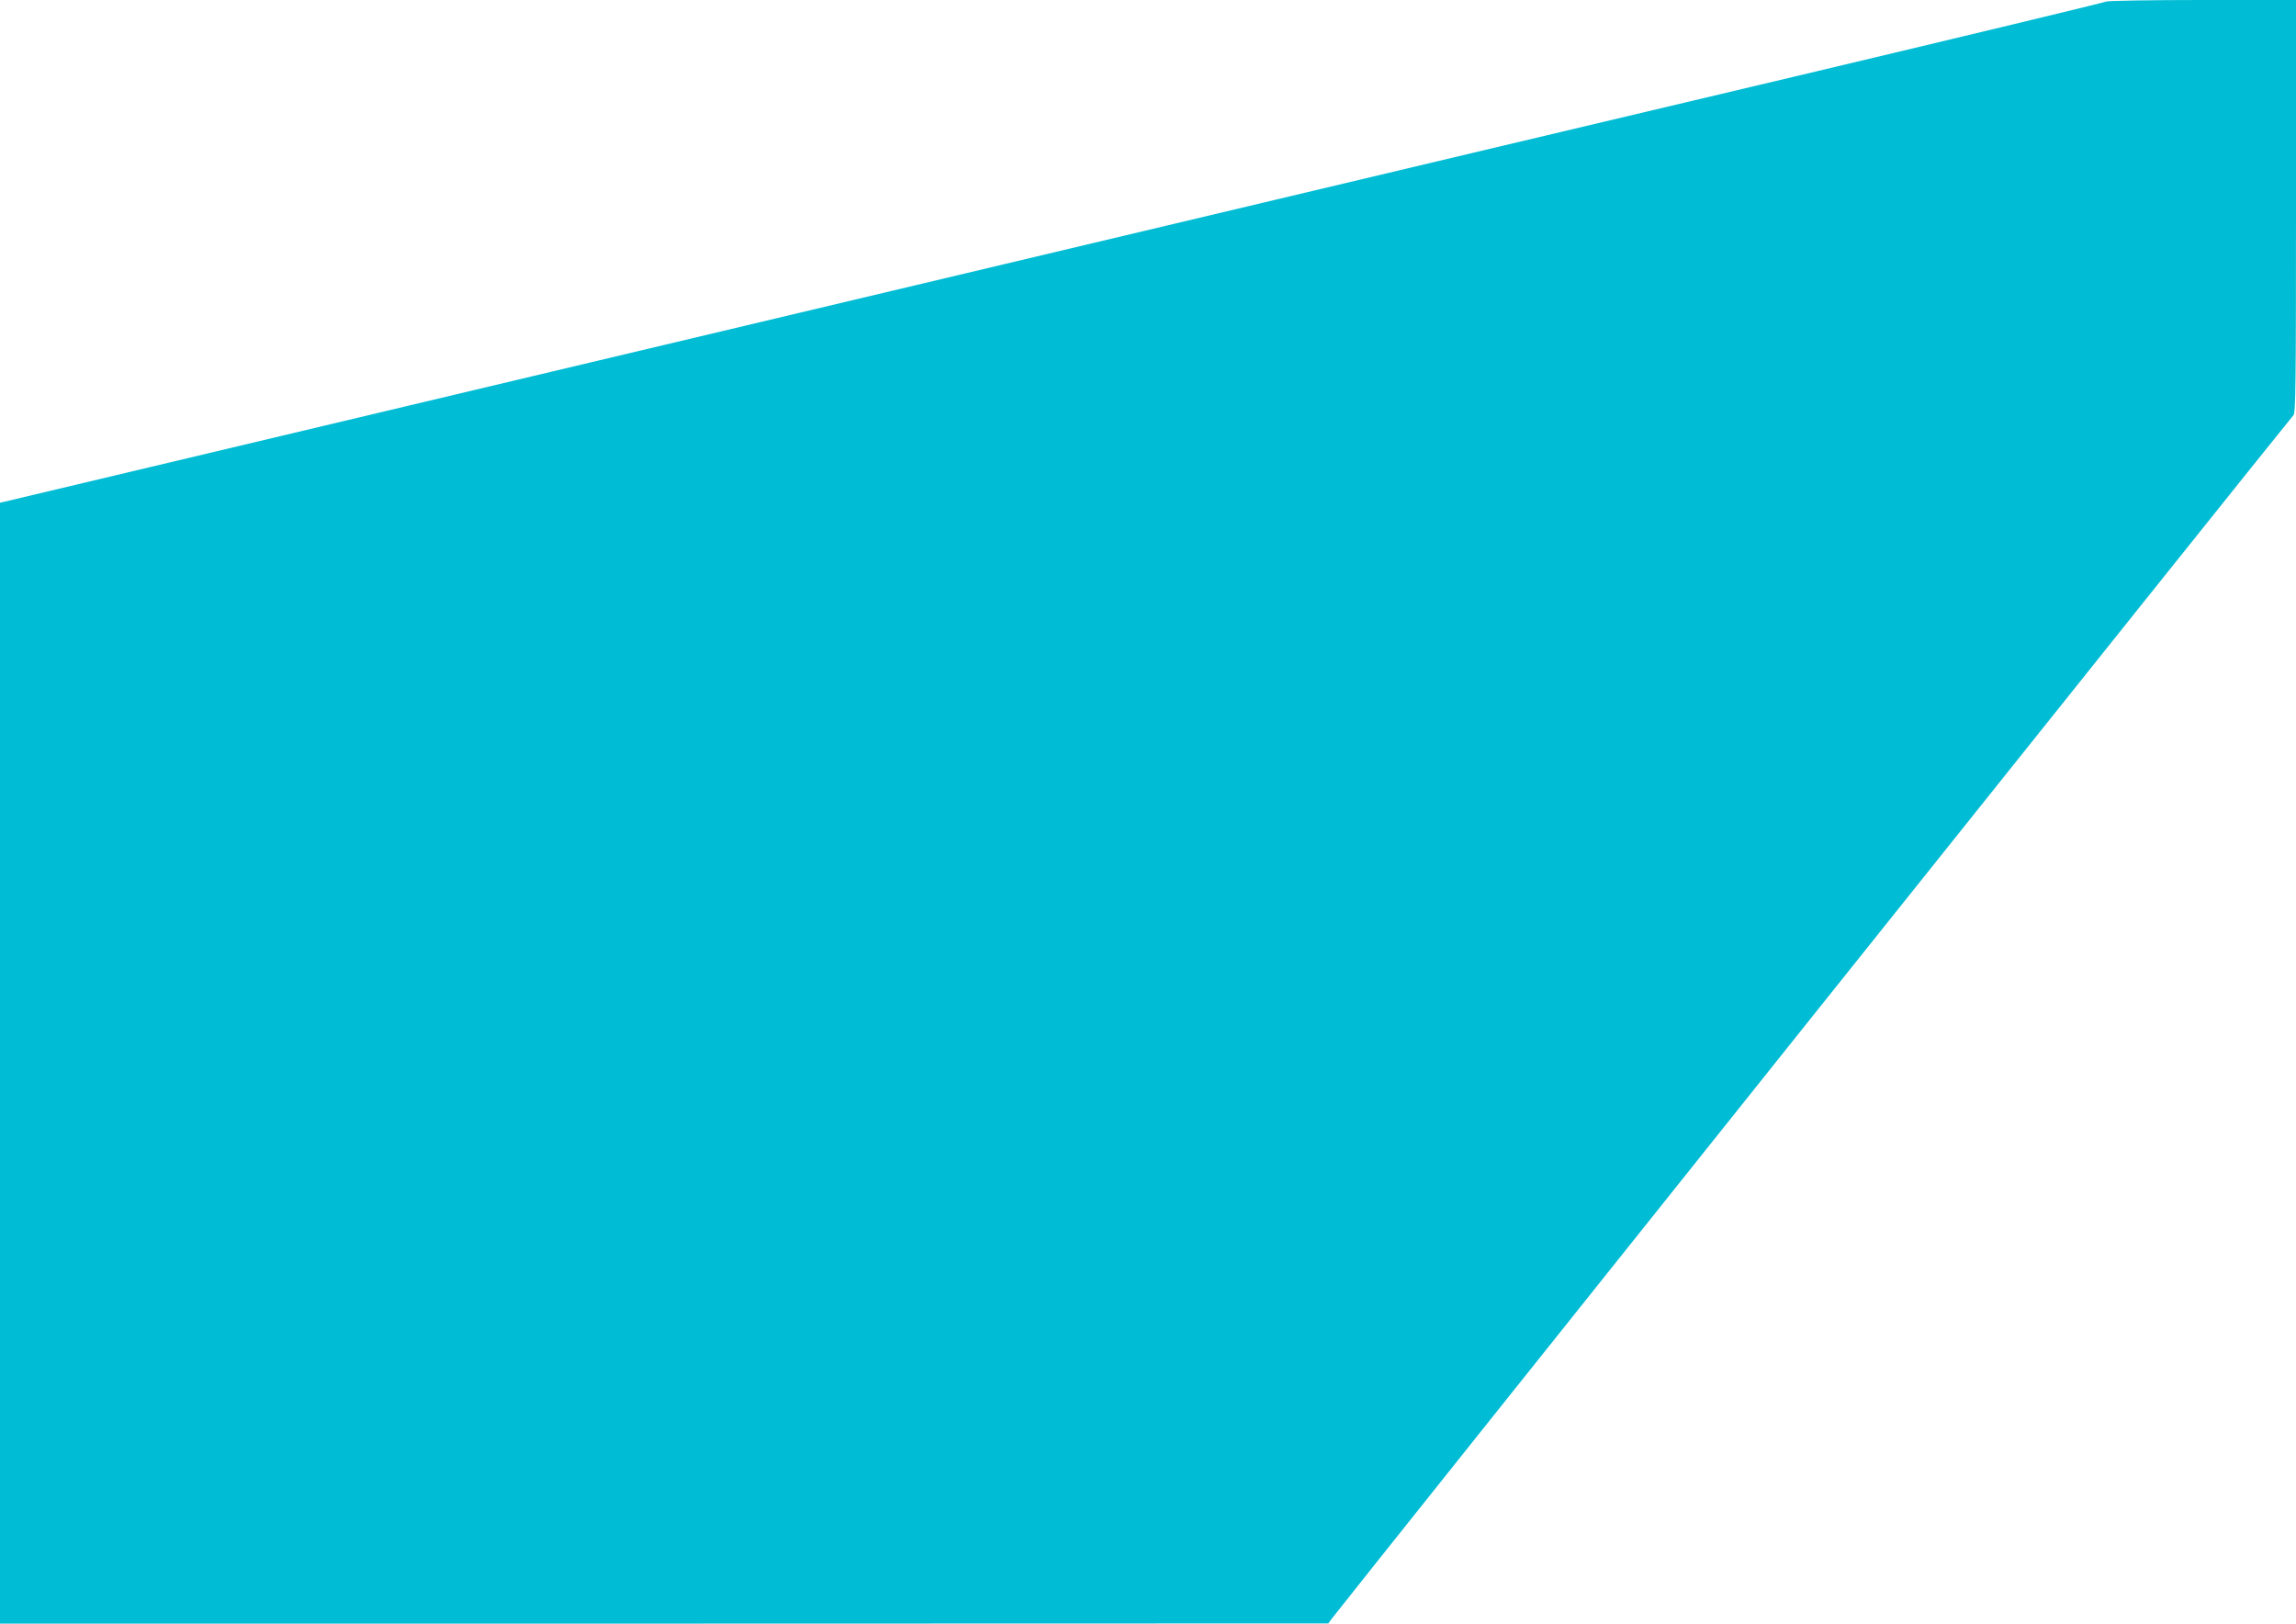 <?xml version="1.0" standalone="no"?>
<!DOCTYPE svg PUBLIC "-//W3C//DTD SVG 20010904//EN"
 "http://www.w3.org/TR/2001/REC-SVG-20010904/DTD/svg10.dtd">
<svg version="1.0" xmlns="http://www.w3.org/2000/svg"
 width="1280pt" height="905pt" viewBox="0 0 1280 905"
 preserveAspectRatio="xMidYMid meet">
<g transform="translate(0,905) scale(0.1,-0.1)"
fill="#00bcd4" stroke="none">
<path d="M11740 9041 c-8 -5 -793 -194 -1745 -420 -951 -225 -2412 -572 -3245
-770 -833 -198 -2683 -637 -4110 -976 -1427 -339 -2605 -619 -2617 -622 l-23
-5 0 -3124 0 -3124 3703 0 3702 1 20 27 c47 65 5348 6698 5361 6708 12 9 14
188 14 1163 l0 1151 -522 0 c-288 0 -530 -4 -538 -9z"/>
</g>
</svg>

